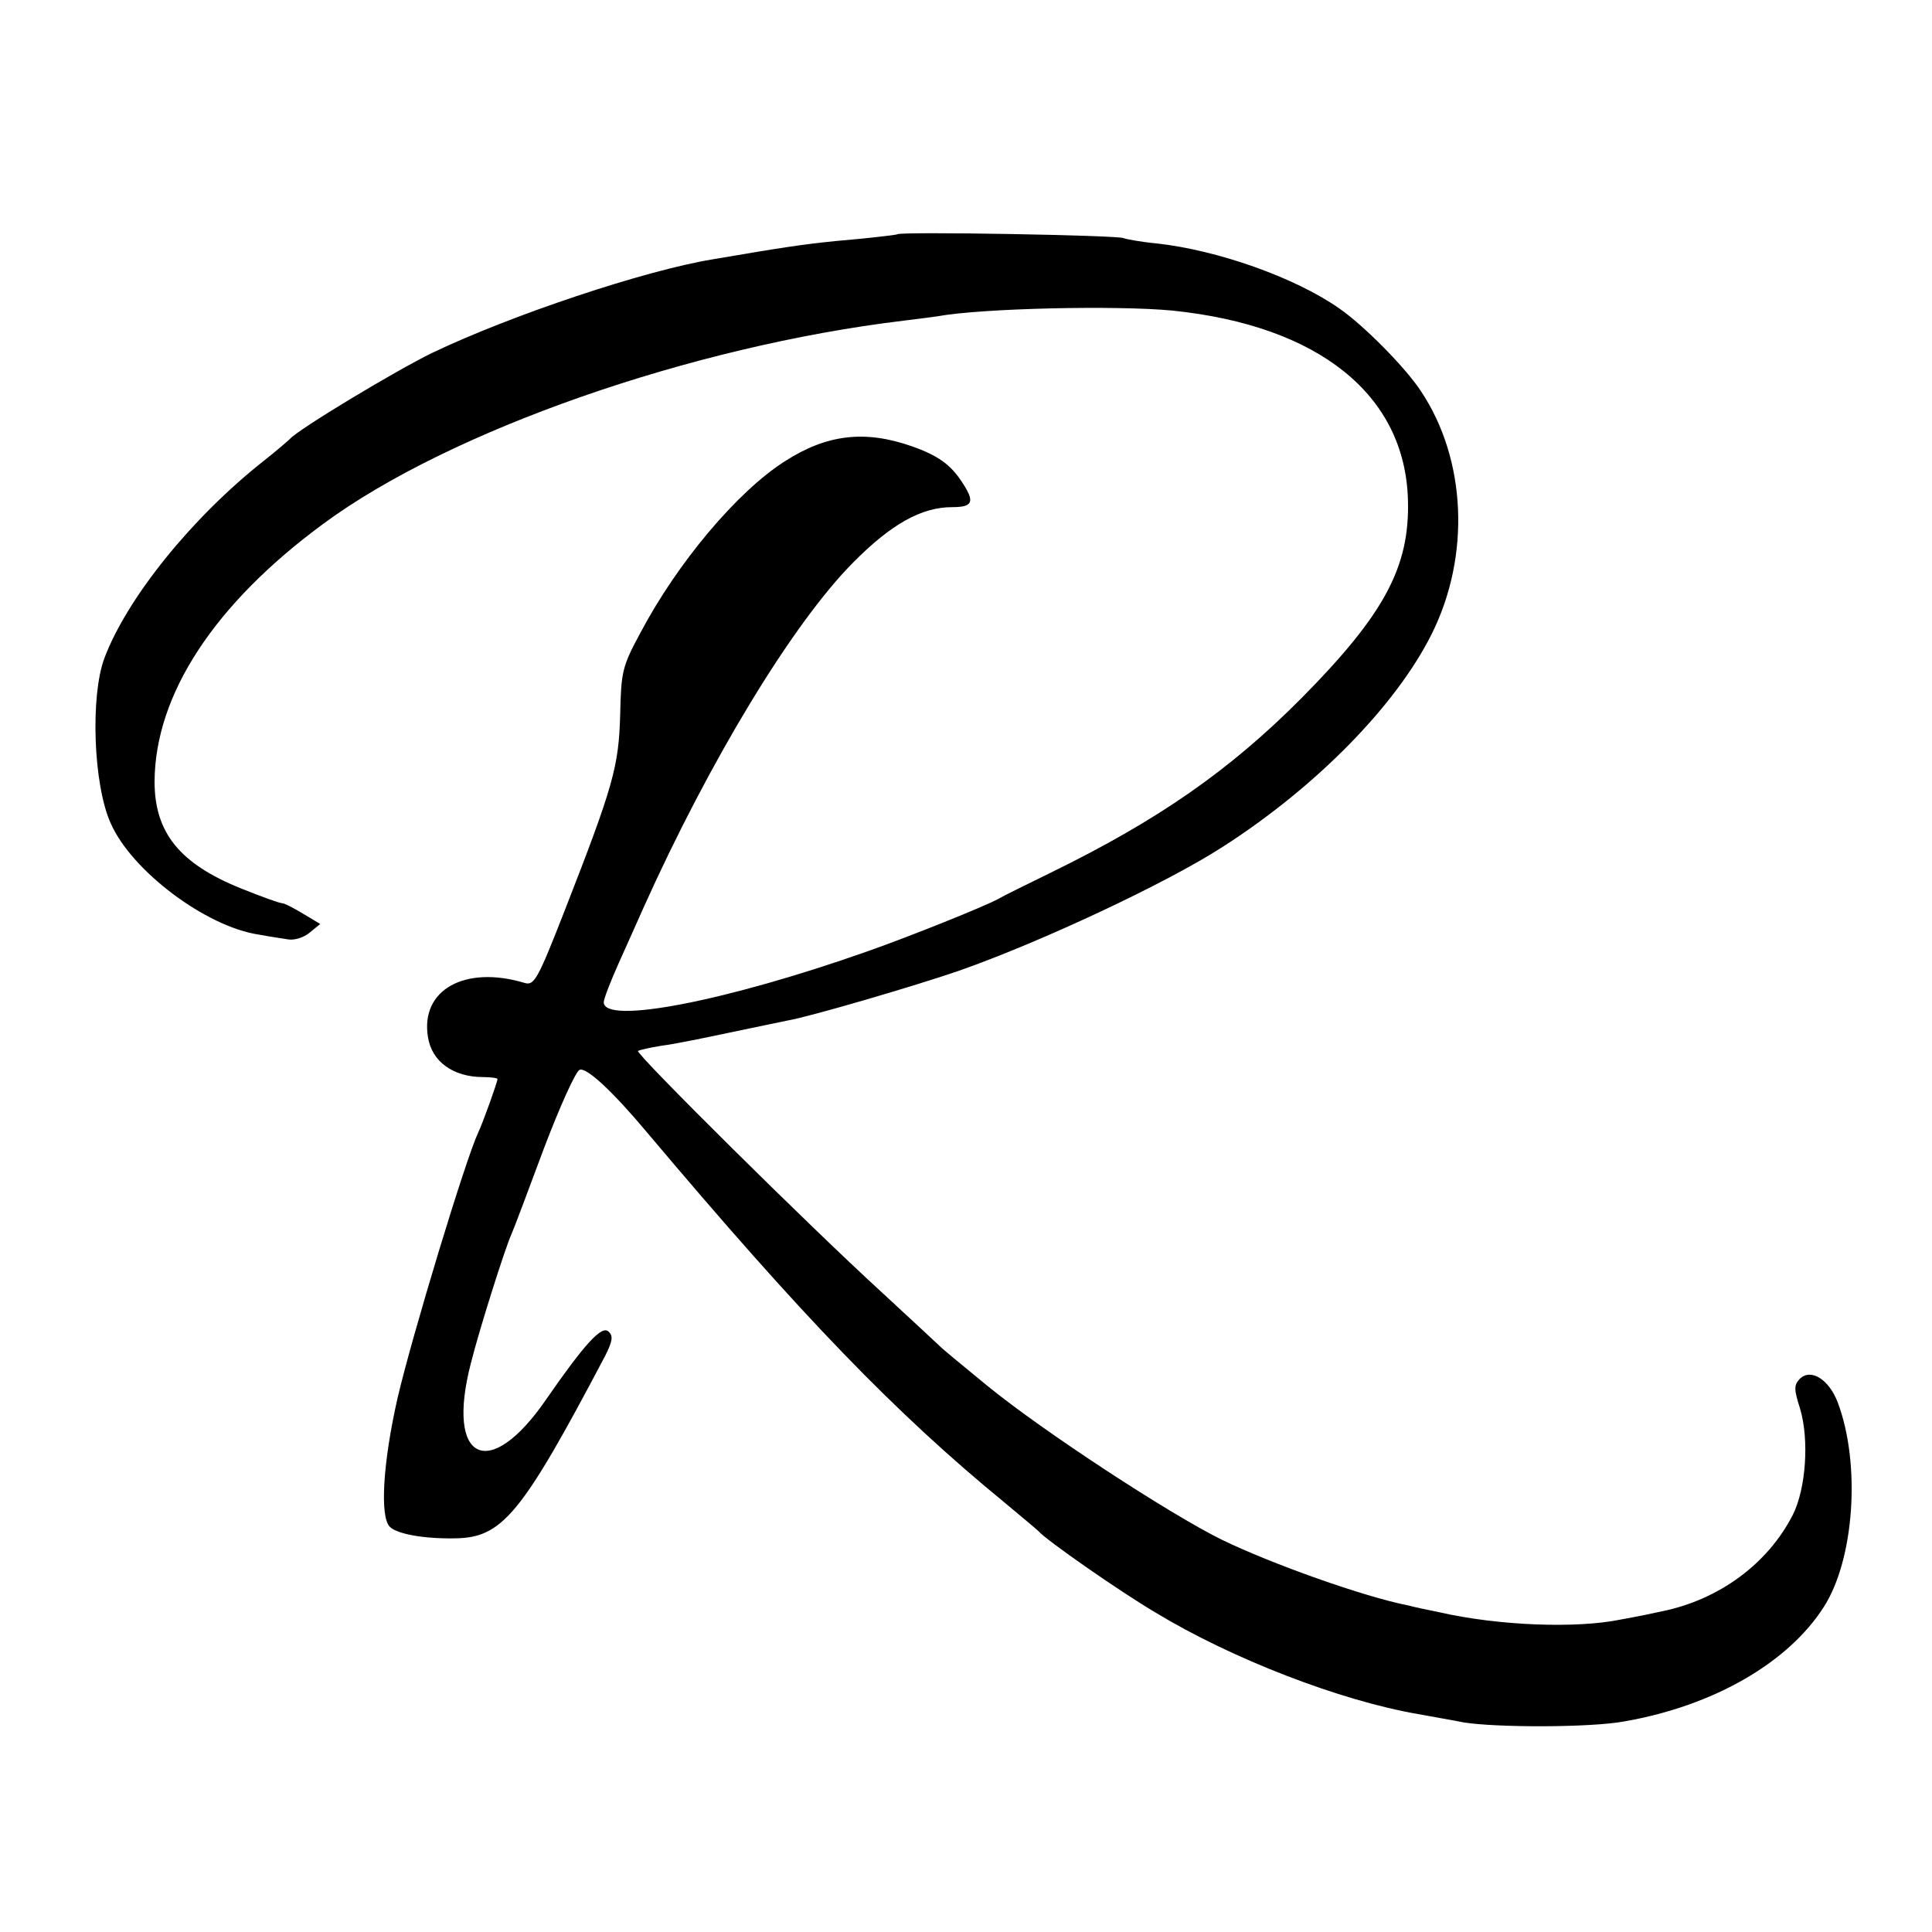 <?xml version="1.0" standalone="no"?>
<!DOCTYPE svg PUBLIC "-//W3C//DTD SVG 20010904//EN"
 "http://www.w3.org/TR/2001/REC-SVG-20010904/DTD/svg10.dtd">
<svg version="1.0" xmlns="http://www.w3.org/2000/svg"
 width="400pt" height="400pt" viewBox="0 0 400 400"
 preserveAspectRatio="xMidYMid meet">
<g transform="translate(0,400) scale(0.1,-0.1)"
fill="#000000" stroke="none">
<path d="M1858 3515 c-1 -1 -34 -5 -73 -9 -81 -7 -124 -12 -215 -27 -36 -6
-78 -13 -95 -16 -140 -23 -416 -115 -581 -194 -74 -36 -277 -158 -294 -178 -3
-3 -27 -24 -55 -46 -148 -117 -282 -283 -329 -408 -29 -78 -23 -261 13 -341
43 -99 198 -215 307 -231 21 -4 49 -8 61 -10 13 -2 32 4 44 14 l22 18 -35 21
c-20 12 -39 22 -44 22 -5 0 -44 14 -86 31 -126 51 -178 115 -178 221 1 180
124 368 350 534 262 193 761 367 1200 420 25 3 56 7 70 9 92 17 372 23 487 12
303 -31 482 -174 488 -392 4 -139 -49 -237 -220 -410 -149 -150 -297 -253
-520 -362 -49 -24 -98 -48 -108 -54 -27 -15 -181 -77 -272 -109 -292 -103
-545 -152 -545 -105 0 7 14 43 31 81 17 38 40 89 51 114 137 305 309 589 434
715 79 80 142 115 205 115 44 0 48 11 20 53 -23 35 -49 54 -103 73 -97 34
-176 25 -263 -31 -99 -63 -223 -211 -299 -355 -38 -70 -40 -81 -42 -170 -3
-107 -14 -147 -114 -403 -57 -146 -64 -158 -84 -152 -123 37 -216 -14 -200
-112 8 -51 52 -83 115 -83 16 0 29 -2 29 -4 0 -6 -30 -90 -40 -111 -26 -55
-137 -421 -167 -550 -30 -132 -37 -245 -16 -266 15 -15 70 -25 134 -24 99 1
138 48 312 378 15 30 17 41 7 50 -14 14 -50 -26 -129 -140 -118 -172 -209
-129 -156 75 17 68 70 236 84 267 5 11 35 91 67 177 33 87 66 160 74 163 14 6
68 -44 140 -130 321 -381 513 -580 740 -766 36 -30 67 -56 70 -59 15 -18 167
-124 243 -169 157 -95 381 -182 544 -210 32 -6 74 -13 93 -17 68 -11 263 -11
333 2 184 32 339 121 413 237 63 98 77 295 29 423 -18 48 -56 72 -79 49 -12
-13 -12 -21 1 -62 19 -64 12 -165 -15 -219 -52 -102 -153 -176 -271 -200 -13
-3 -51 -11 -85 -17 -92 -19 -253 -13 -376 15 -25 5 -53 11 -64 14 -92 18 -283
86 -386 136 -108 53 -371 225 -486 319 -49 40 -91 75 -94 78 -3 3 -59 55 -125
116 -149 136 -510 494 -504 499 2 2 24 7 49 11 25 3 88 16 140 27 52 11 106
22 120 25 47 8 265 72 355 103 171 60 431 182 547 257 193 124 358 292 432
440 81 162 72 362 -22 503 -32 49 -119 137 -170 172 -92 64 -251 120 -377 134
-33 3 -64 9 -69 11 -9 6 -462 14 -468 8z"/>
</g>
</svg>
